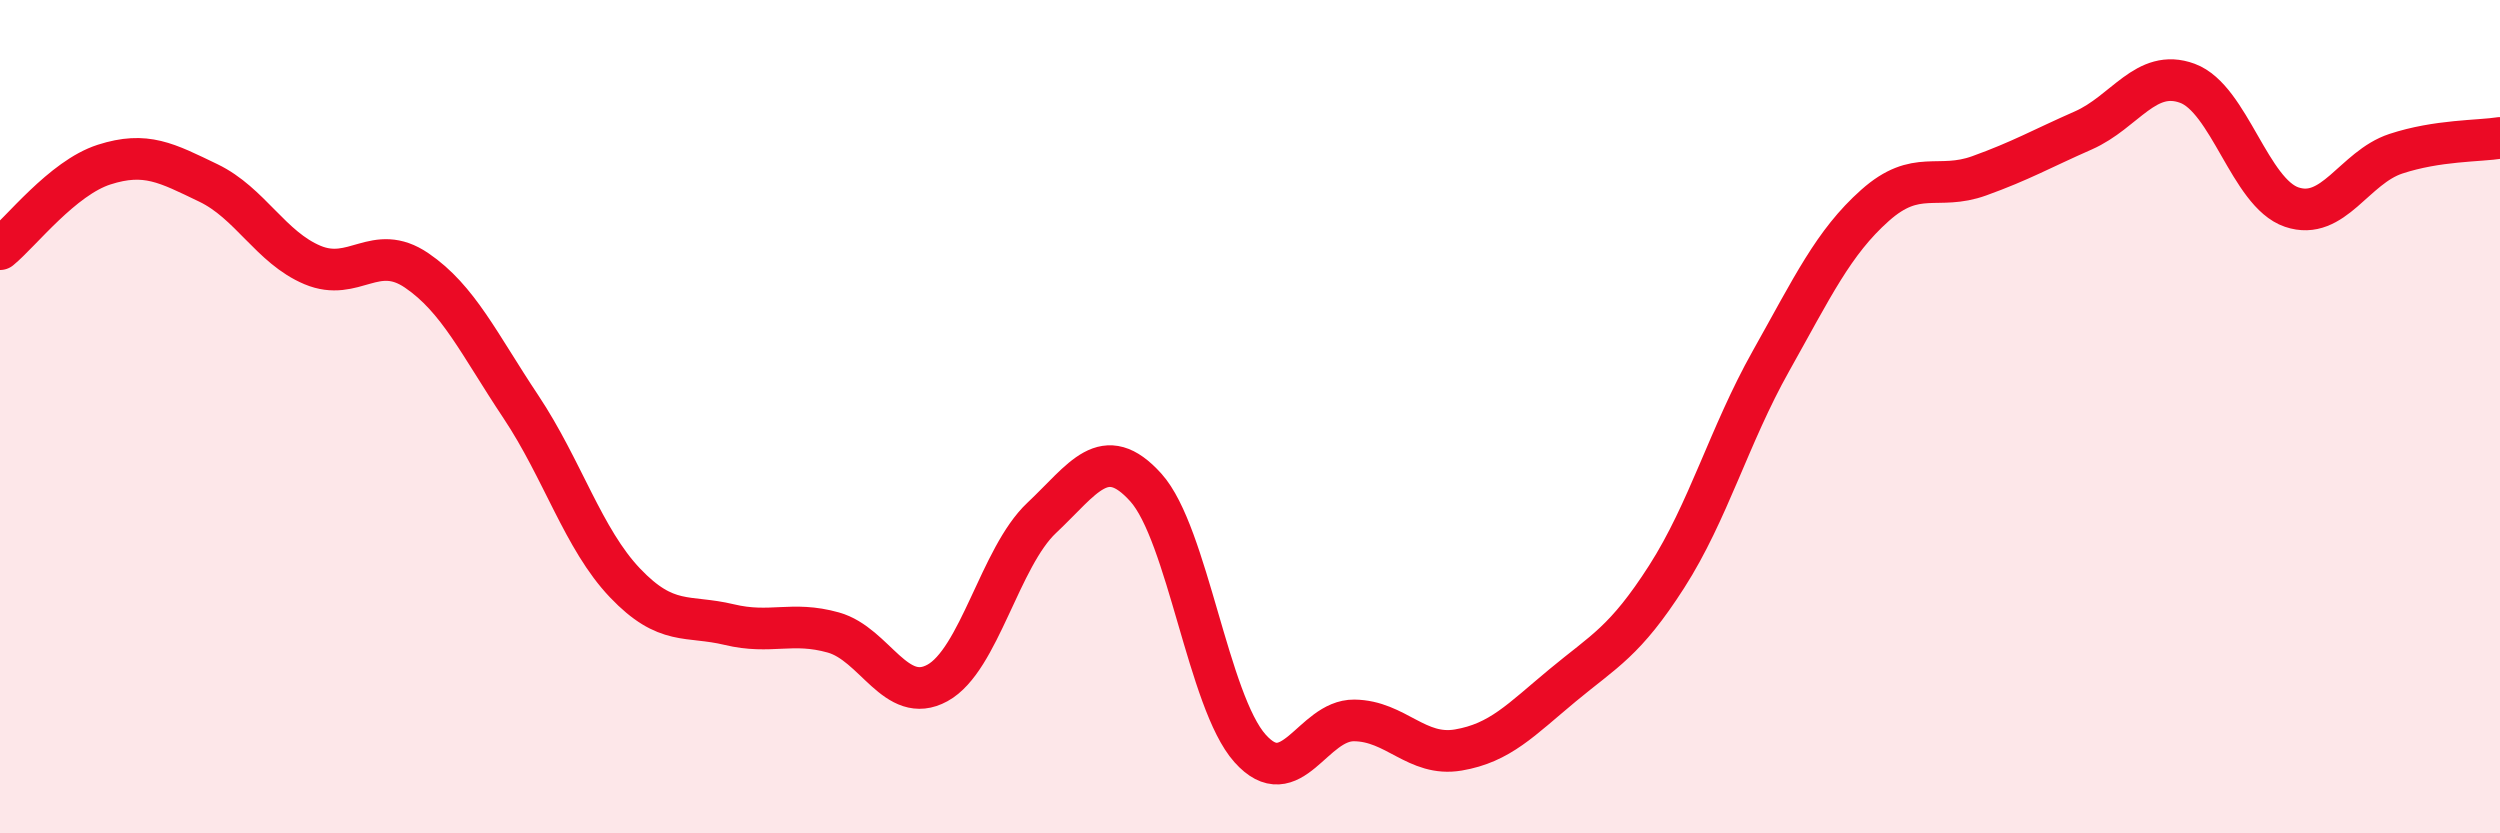 
    <svg width="60" height="20" viewBox="0 0 60 20" xmlns="http://www.w3.org/2000/svg">
      <path
        d="M 0,5.98 C 0.5,5.57 1.5,4.27 2.5,3.95 C 3.5,3.63 4,3.91 5,4.39 C 6,4.87 6.5,5.94 7.5,6.36 C 8.5,6.78 9,5.81 10,6.49 C 11,7.17 11.5,8.26 12.5,9.76 C 13.5,11.26 14,12.94 15,13.99 C 16,15.04 16.5,14.75 17.5,14.99 C 18.5,15.23 19,14.9 20,15.18 C 21,15.46 21.5,16.94 22.5,16.39 C 23.5,15.84 24,13.37 25,12.43 C 26,11.49 26.5,10.59 27.5,11.7 C 28.5,12.81 29,16.84 30,17.96 C 31,19.08 31.5,17.28 32.5,17.29 C 33.5,17.3 34,18.17 35,18 C 36,17.83 36.5,17.28 37.5,16.45 C 38.5,15.62 39,15.4 40,13.84 C 41,12.28 41.5,10.45 42.5,8.67 C 43.5,6.89 44,5.82 45,4.93 C 46,4.04 46.5,4.58 47.5,4.22 C 48.5,3.86 49,3.57 50,3.13 C 51,2.69 51.5,1.63 52.5,2 C 53.5,2.37 54,4.63 55,4.97 C 56,5.31 56.5,4.02 57.5,3.69 C 58.5,3.36 59.5,3.39 60,3.31L60 20L0 20Z"
        fill="#EB0A25"
        opacity="0.1"
        stroke-linecap="round"
        stroke-linejoin="round"
      />
      <path
        d="M 0,5.98 C 0.5,5.57 1.5,4.27 2.5,3.95 C 3.5,3.63 4,3.91 5,4.39 C 6,4.87 6.5,5.94 7.5,6.36 C 8.5,6.78 9,5.81 10,6.49 C 11,7.17 11.5,8.26 12.5,9.76 C 13.5,11.26 14,12.94 15,13.99 C 16,15.04 16.5,14.75 17.5,14.99 C 18.5,15.23 19,14.9 20,15.18 C 21,15.46 21.5,16.94 22.5,16.39 C 23.5,15.84 24,13.37 25,12.43 C 26,11.49 26.5,10.59 27.5,11.7 C 28.5,12.81 29,16.84 30,17.96 C 31,19.08 31.5,17.28 32.5,17.29 C 33.5,17.3 34,18.17 35,18 C 36,17.83 36.5,17.28 37.5,16.45 C 38.5,15.62 39,15.4 40,13.84 C 41,12.28 41.5,10.45 42.5,8.67 C 43.5,6.89 44,5.82 45,4.93 C 46,4.04 46.5,4.58 47.5,4.22 C 48.5,3.86 49,3.57 50,3.13 C 51,2.69 51.5,1.63 52.5,2 C 53.5,2.37 54,4.63 55,4.97 C 56,5.31 56.5,4.02 57.5,3.69 C 58.5,3.36 59.5,3.39 60,3.31"
        stroke="#EB0A25"
        stroke-width="1"
        fill="none"
        stroke-linecap="round"
        stroke-linejoin="round"
      />
    </svg>
  